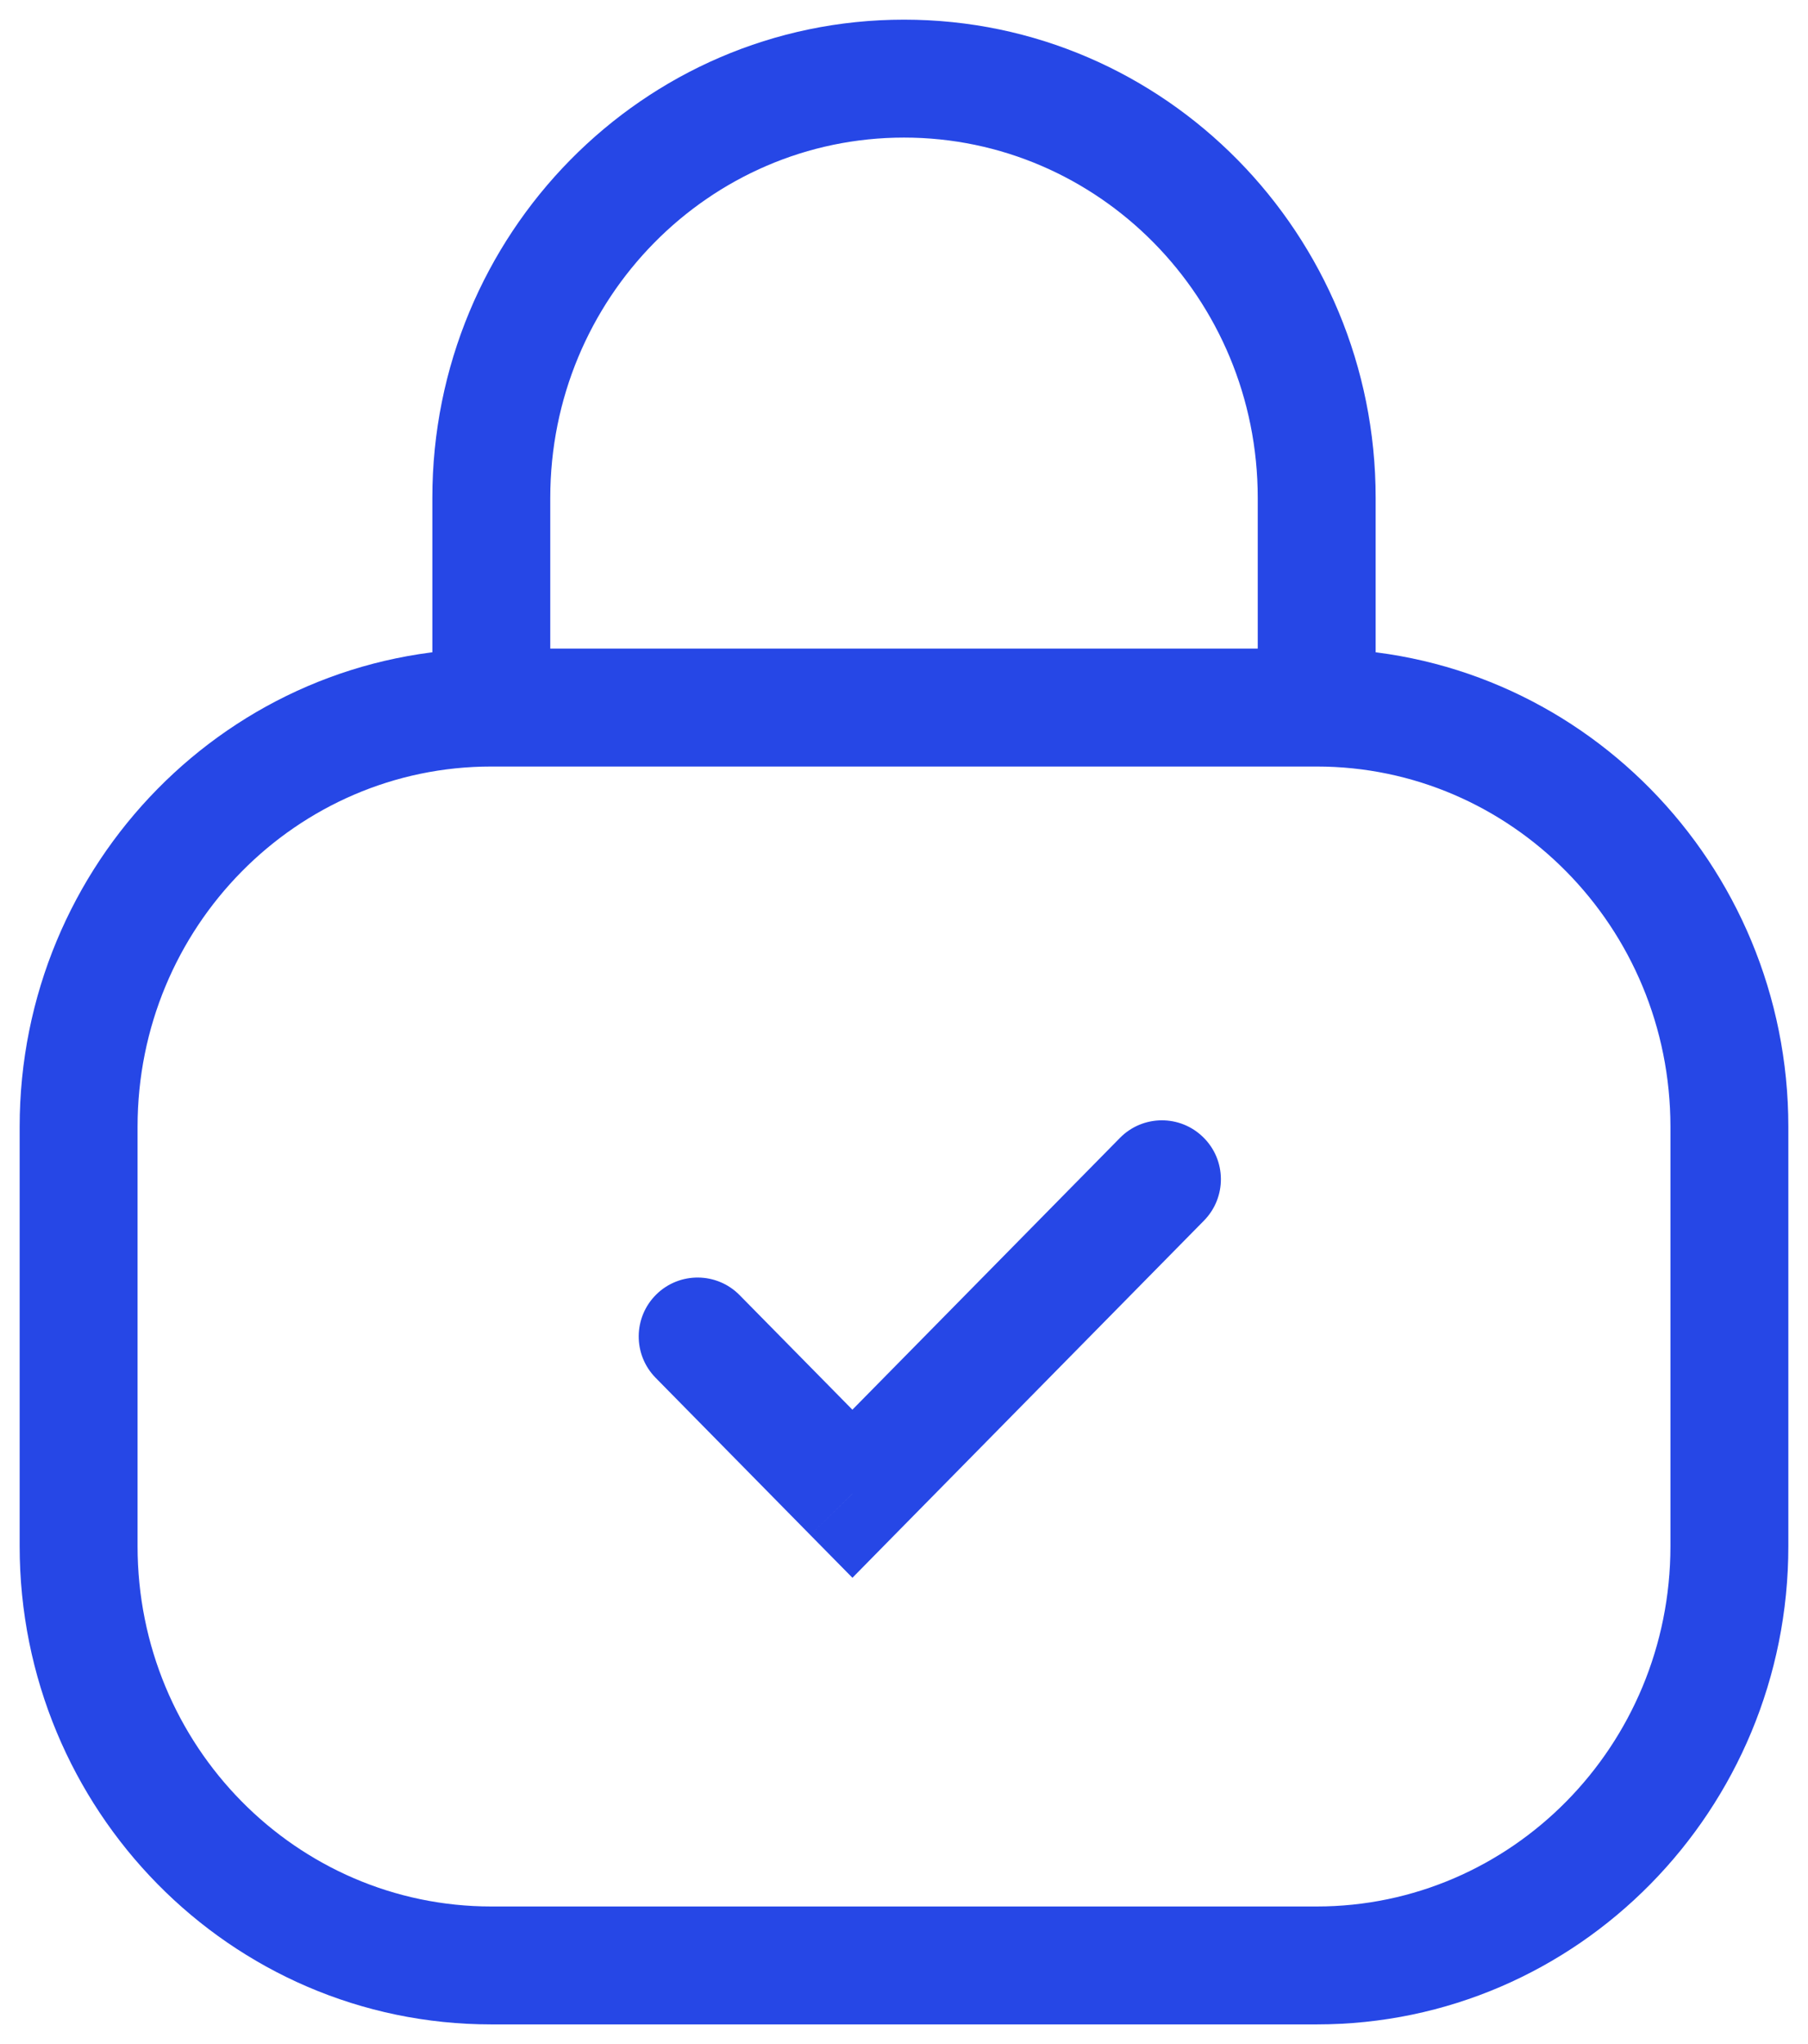 <svg width="23" height="26" viewBox="0 0 23 26" fill="none" xmlns="http://www.w3.org/2000/svg">
<path d="M10.844 19L10.309 19.526L10.844 20.069L11.378 19.526L10.844 19ZM9.409 16.474C9.119 16.179 8.644 16.175 8.349 16.465C8.054 16.756 8.05 17.231 8.341 17.526L9.409 16.474ZM15.316 15.526C15.606 15.231 15.603 14.756 15.307 14.466C15.012 14.175 14.537 14.179 14.247 14.474L15.316 15.526ZM6.25 9.75H16.75V8.25H6.25V9.75ZM21.25 14.333V19.667H22.75V14.333H21.25ZM16.75 24.25H6.25V25.75H16.75V24.25ZM1.75 19.667V14.333H0.25V19.667H1.75ZM6.25 24.25C3.776 24.25 1.75 22.209 1.75 19.667H0.25C0.25 23.015 2.925 25.75 6.25 25.75V24.25ZM21.25 19.667C21.25 22.209 19.224 24.25 16.75 24.25V25.75C20.075 25.75 22.75 23.015 22.75 19.667H21.25ZM16.75 9.75C19.224 9.75 21.25 11.791 21.25 14.333H22.75C22.75 10.985 20.075 8.25 16.75 8.25V9.75ZM6.25 8.25C2.925 8.25 0.25 10.985 0.25 14.333H1.75C1.75 11.791 3.776 9.75 6.25 9.75V8.25ZM11.378 18.474L9.409 16.474L8.341 17.526L10.309 19.526L11.378 18.474ZM11.378 19.526L15.316 15.526L14.247 14.474L10.309 18.474L11.378 19.526ZM16 6.333V9H17.5V6.333H16ZM7 9V6.333H5.5V9H7ZM11.5 1.75C13.974 1.75 16 3.791 16 6.333H17.5C17.5 2.985 14.825 0.25 11.5 0.25V1.75ZM11.5 0.25C8.175 0.25 5.5 2.985 5.5 6.333H7C7 3.791 9.026 1.75 11.5 1.75V0.25Z" fill="#2647E6"/>
</svg>
